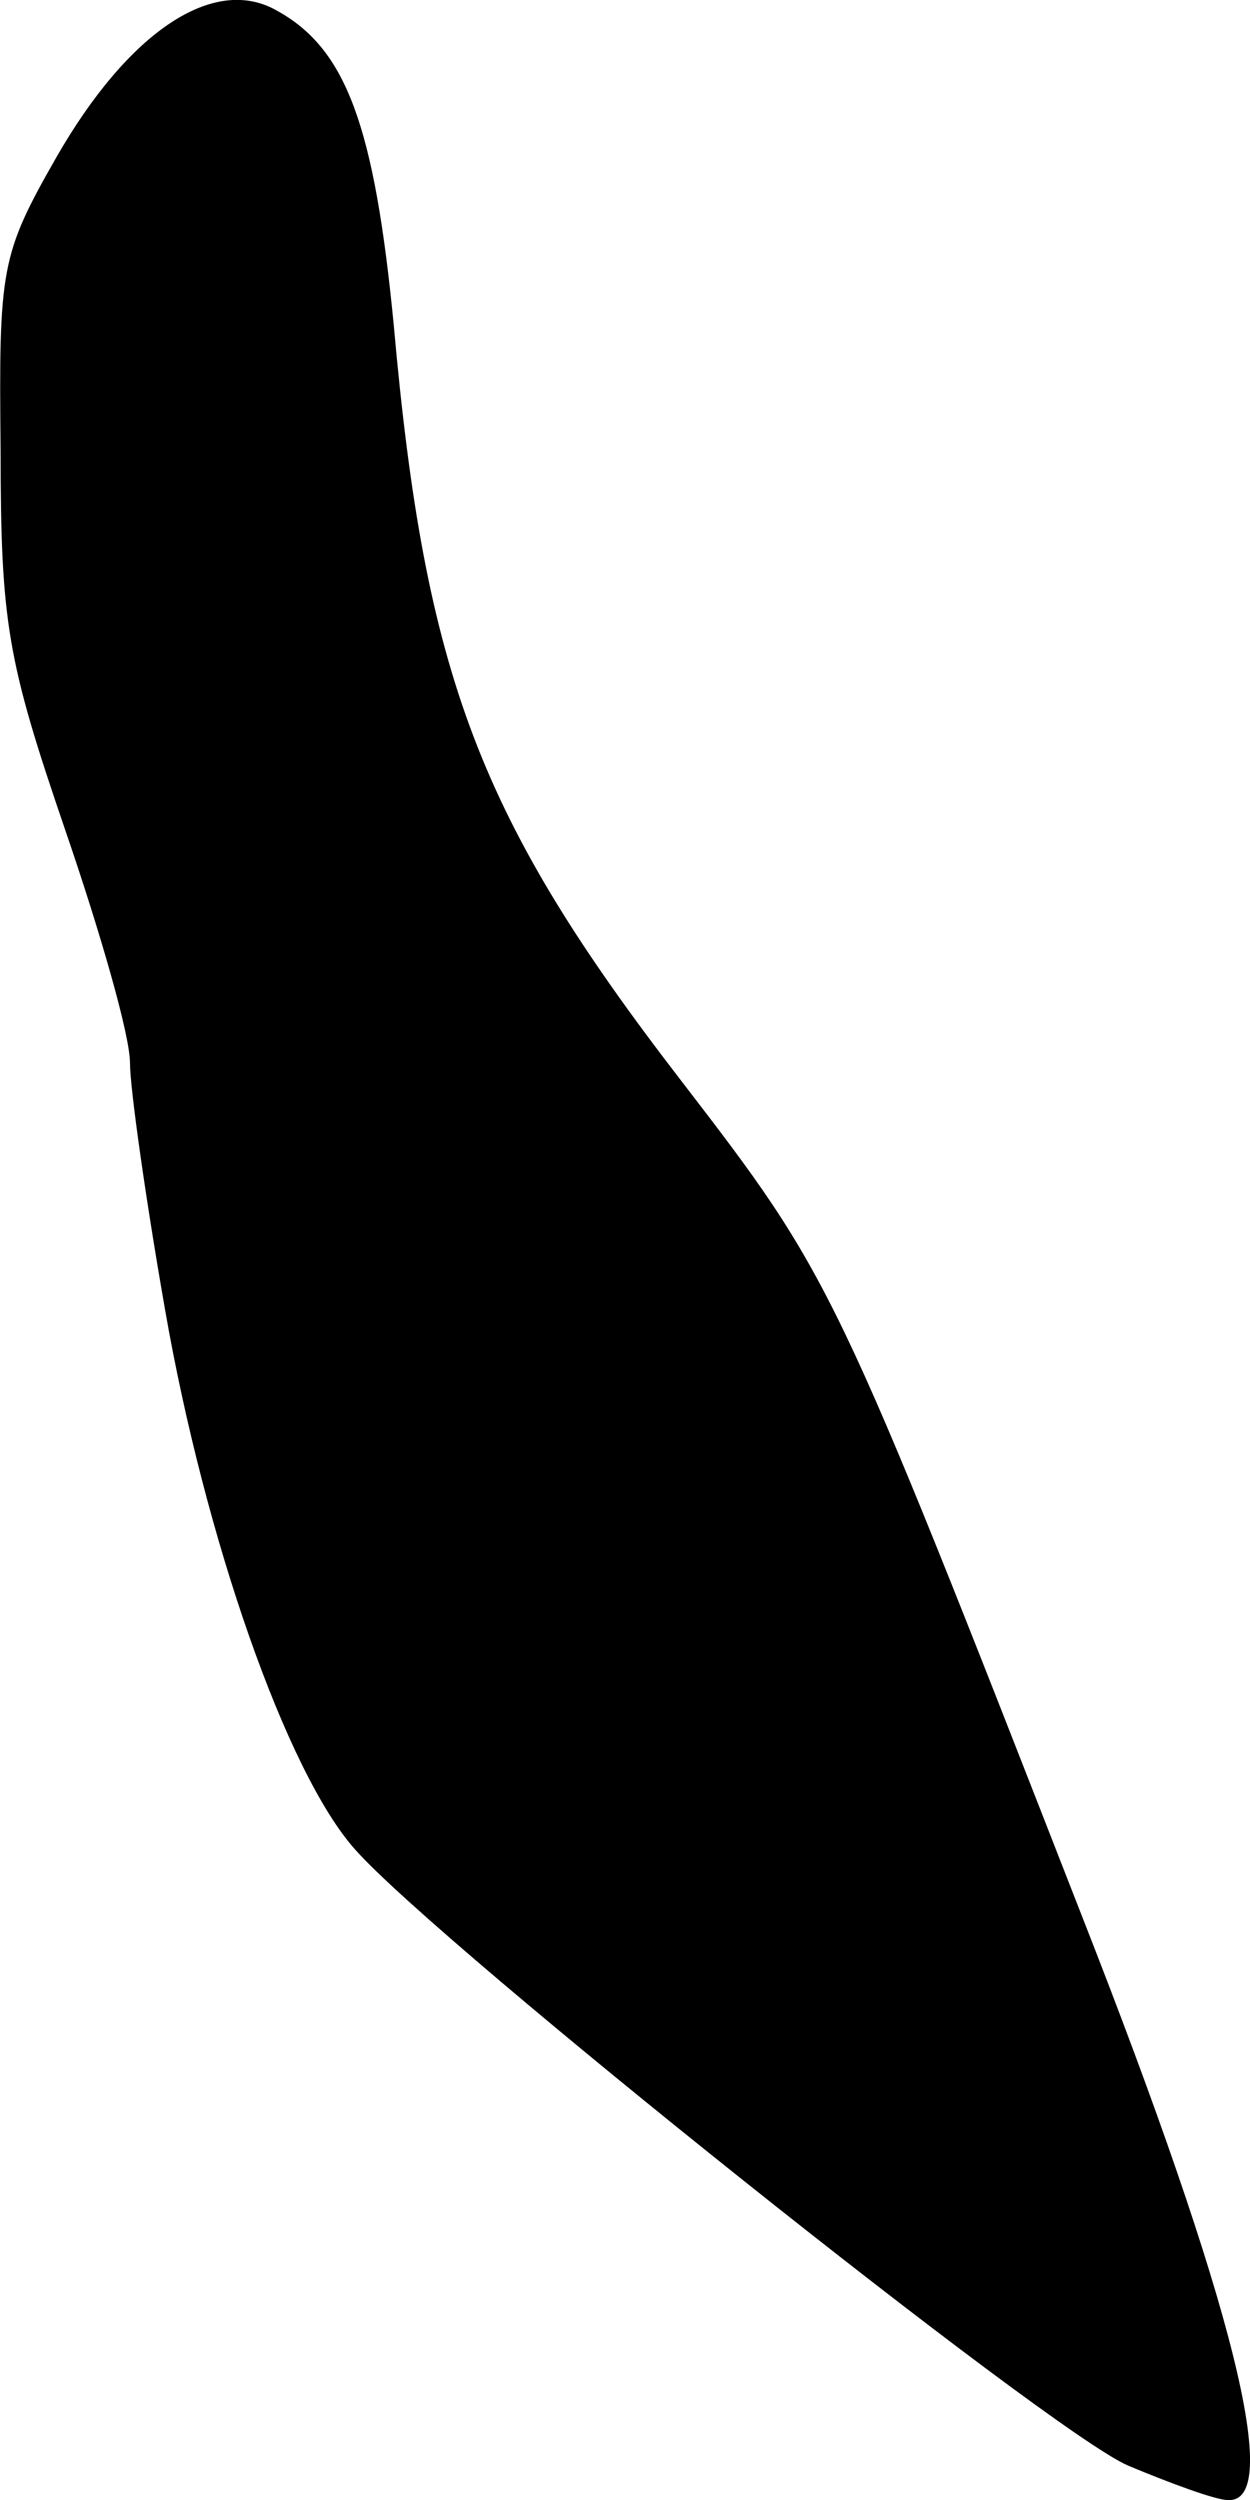 <?xml version="1.0" encoding="utf-8"?>
<svg xmlns="http://www.w3.org/2000/svg" fill="none" height="100%" overflow="visible" preserveAspectRatio="none" style="display: block;" viewBox="0 0 2 4" width="100%">
<path d="M1.805 3.945C1.679 3.891 0.703 3.112 0.568 2.959C0.459 2.837 0.328 2.463 0.264 2.095C0.233 1.918 0.208 1.741 0.208 1.701C0.208 1.656 0.16 1.49 0.104 1.327C0.012 1.058 0.001 0.997 0.001 0.721C-0.002 0.429 0.001 0.408 0.09 0.252C0.205 0.051 0.342 -0.041 0.443 0.017C0.554 0.078 0.599 0.201 0.63 0.52C0.68 1.082 0.767 1.31 1.089 1.728C1.332 2.044 1.335 2.051 1.732 3.068C1.975 3.687 2.054 4.007 1.964 4C1.945 4 1.872 3.973 1.805 3.945Z" fill="black" id="Vector"/>
</svg>